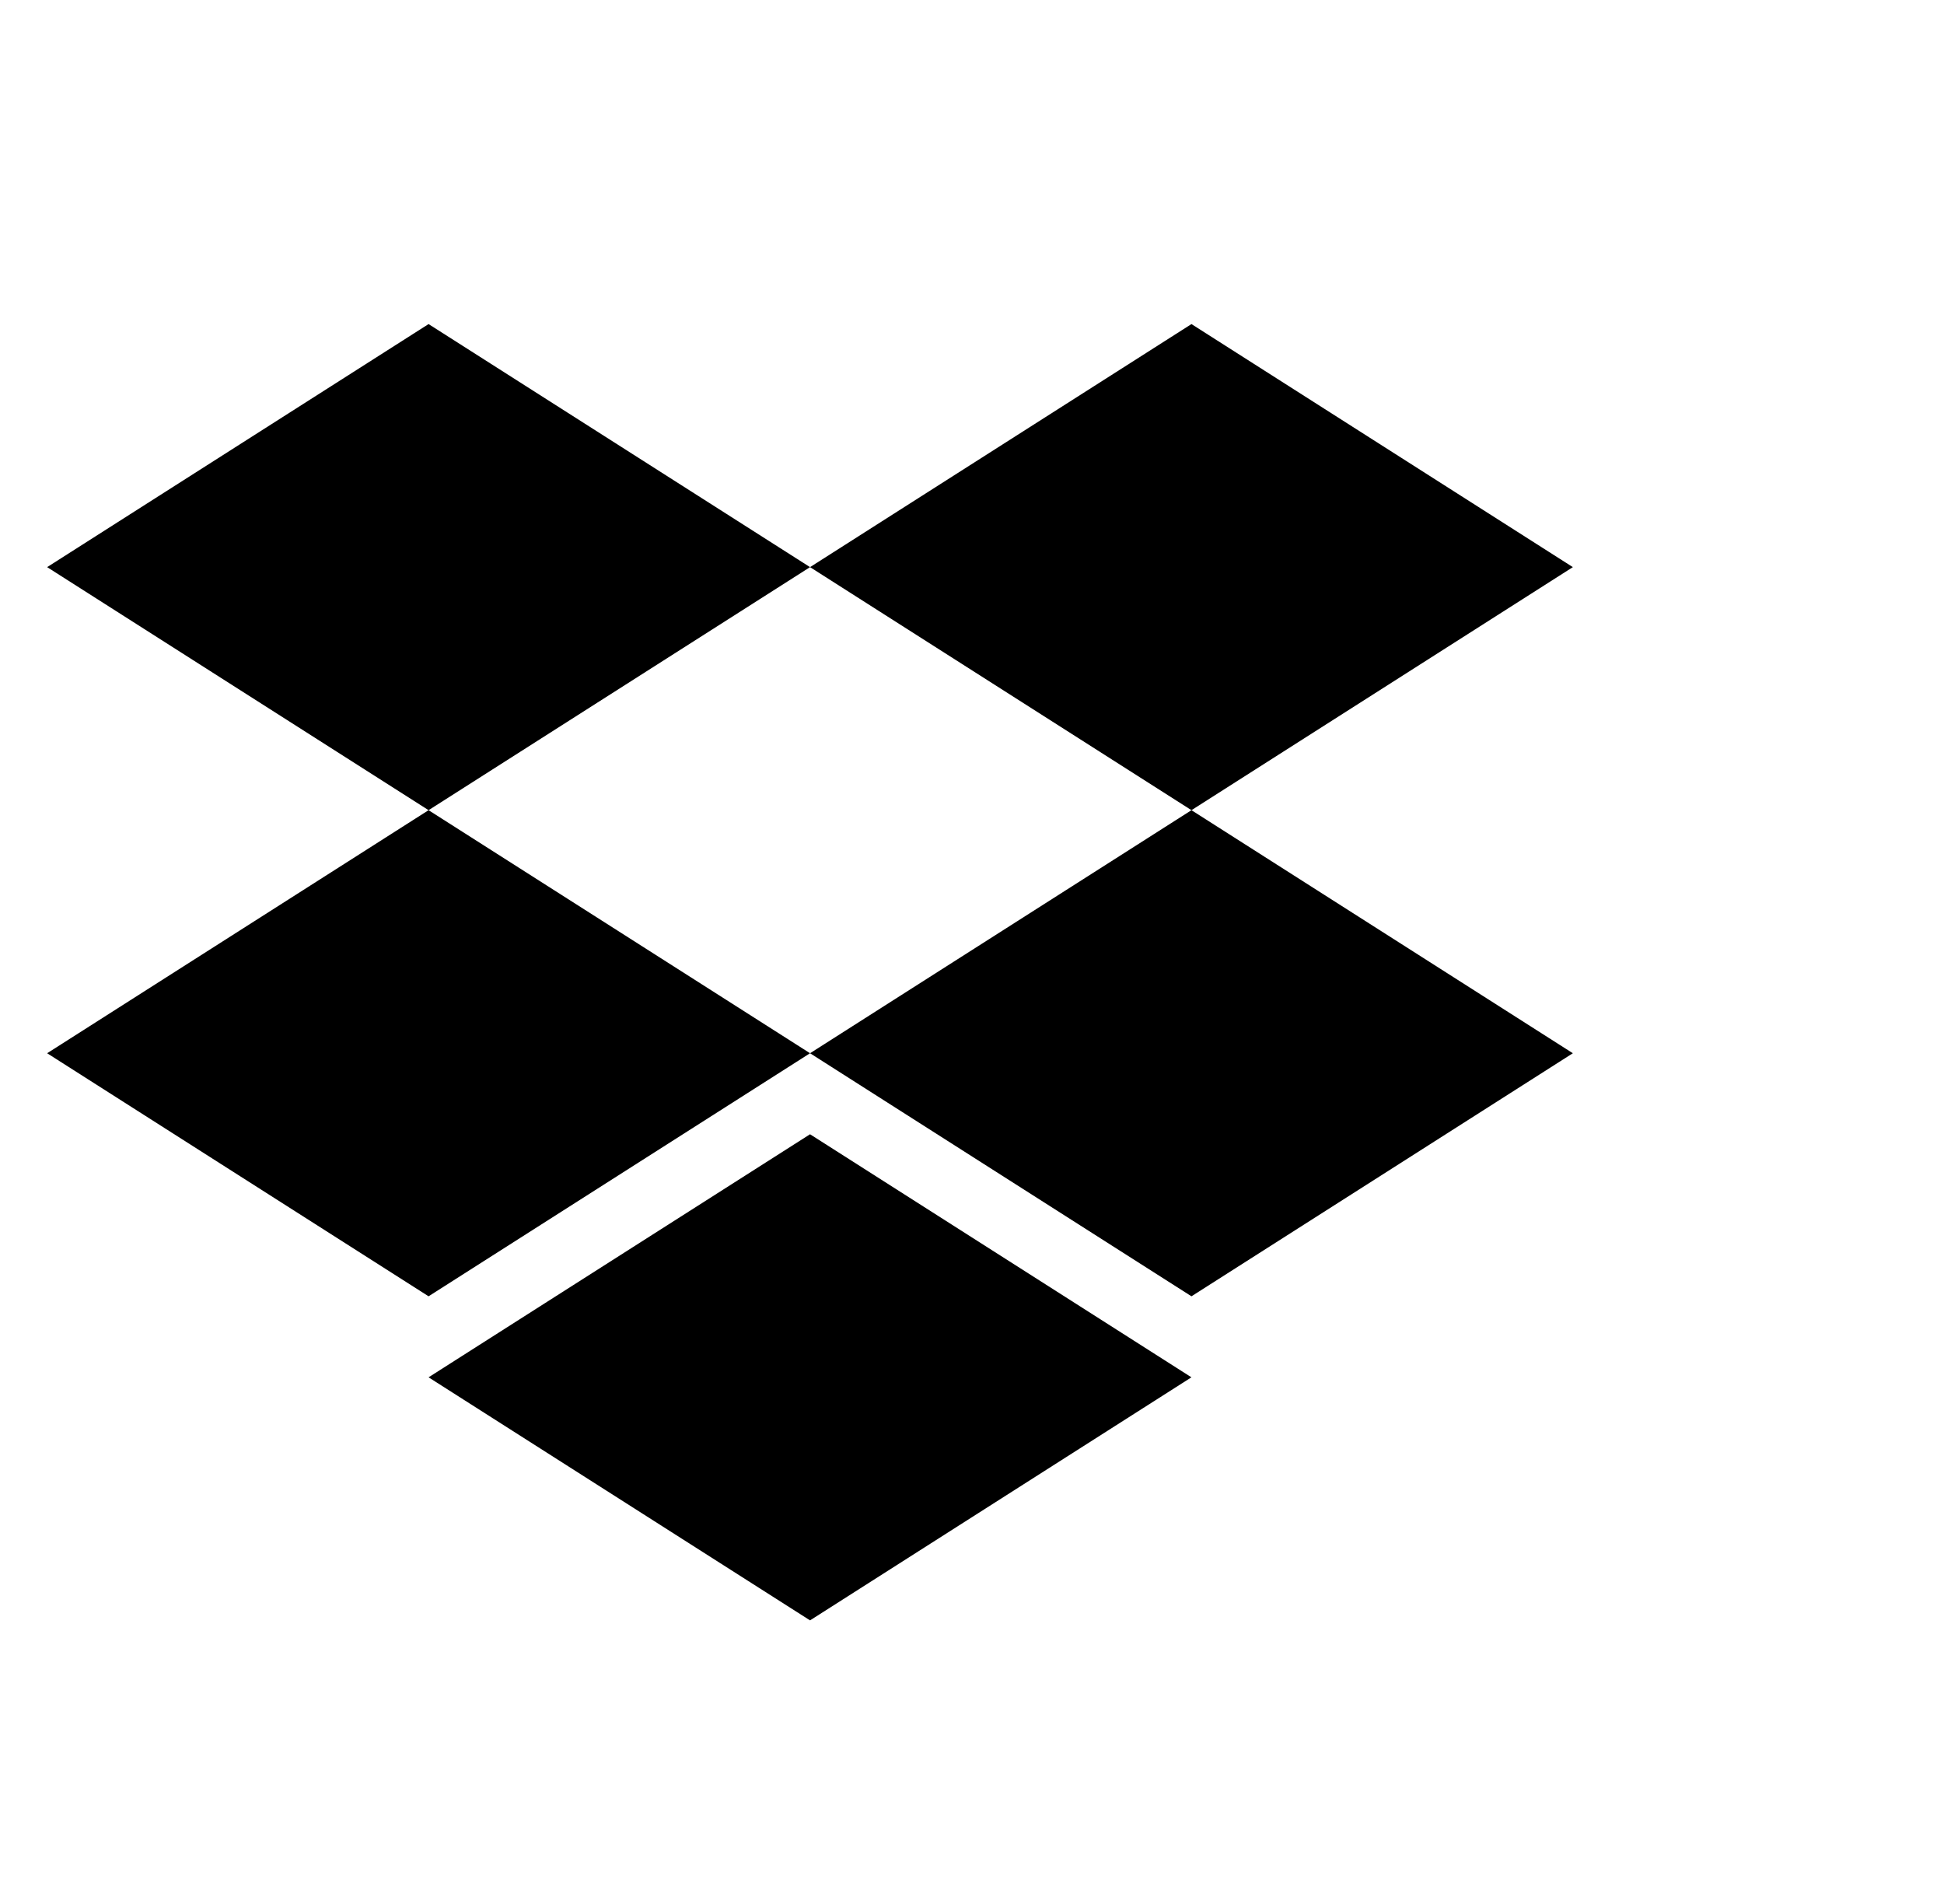 <svg width="48" height="47" viewBox="0 0 48 47" fill="none" xmlns="http://www.w3.org/2000/svg">
<path d="M10.582 20L20.001 14L10.582 8L1.164 14L10.582 20Z" fill="black"/>
<path d="M29.419 20L38.836 14L29.419 8L20.001 14L29.419 20Z" fill="black"/>
<path d="M20.001 26L10.582 20L1.164 26L10.582 32L20.001 26Z" fill="black"/>
<path d="M29.419 32L38.836 26L29.419 20L20.001 26L29.419 32Z" fill="black"/>
<path d="M29.418 34L20.001 28L10.582 34L20.001 40L29.418 34Z" fill="black"/>
</svg>
